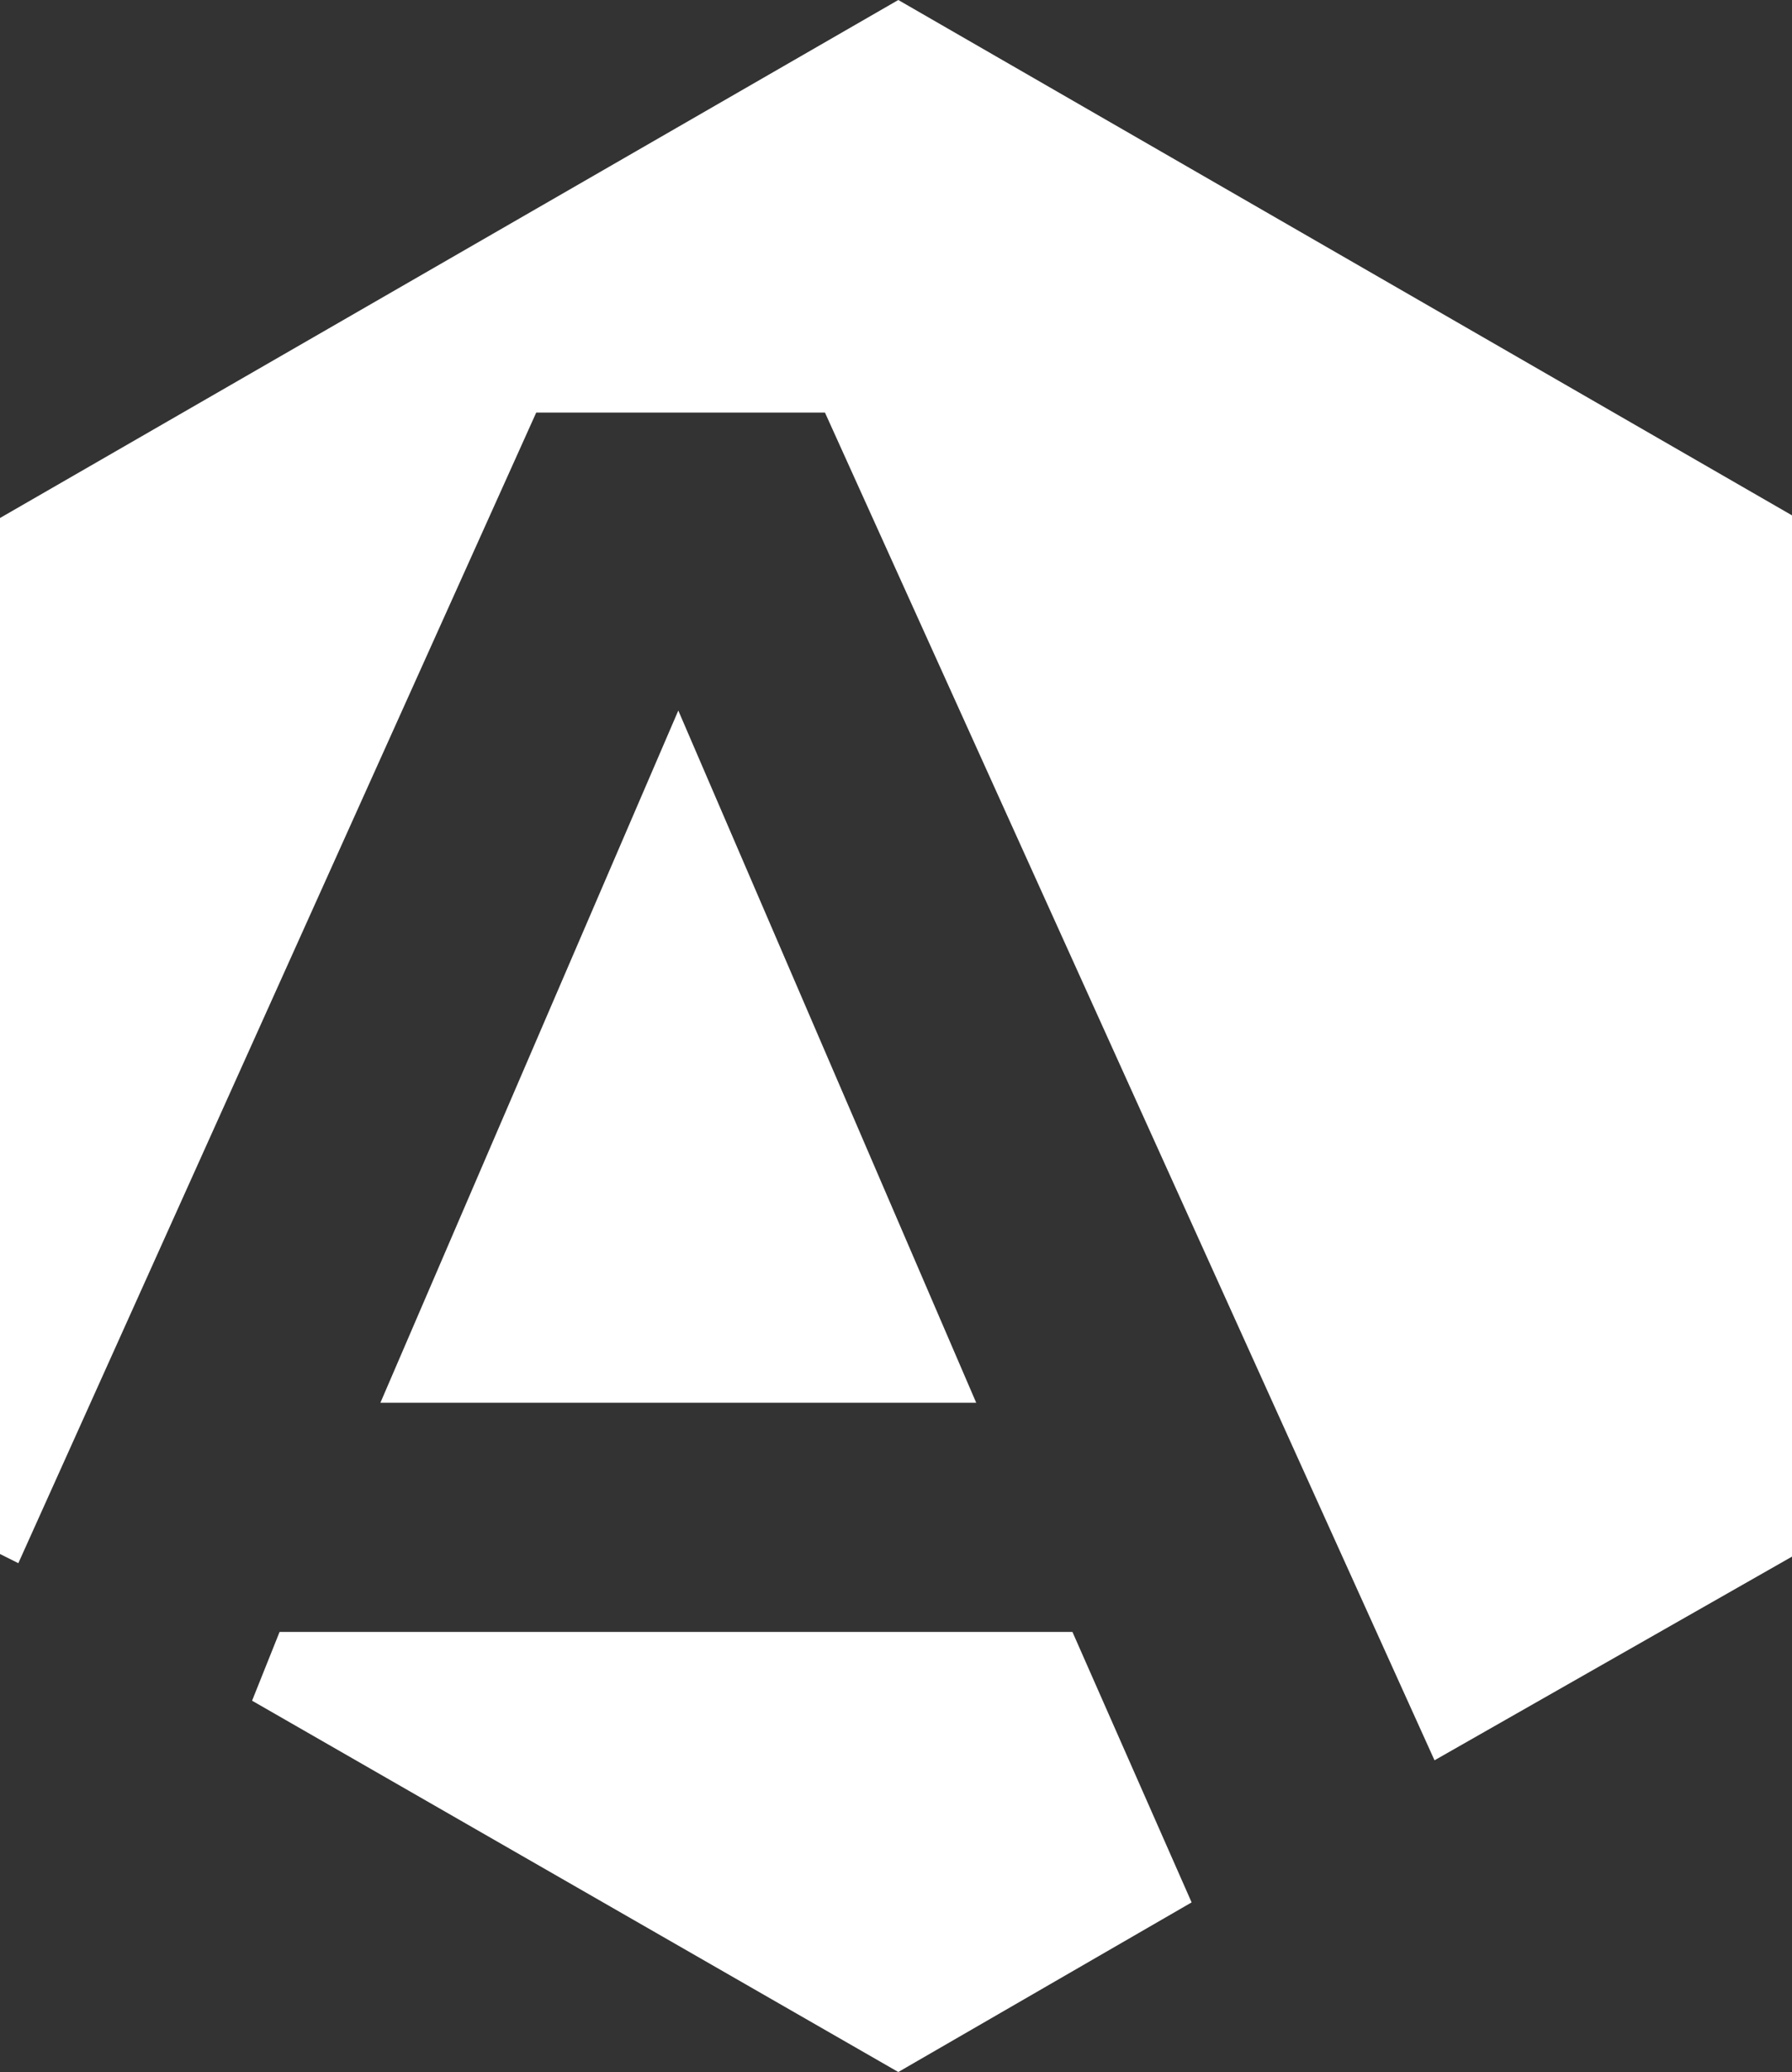 <?xml version="1.0" encoding="utf-8"?>
<!-- Generator: Adobe Illustrator 25.2.3, SVG Export Plug-In . SVG Version: 6.00 Build 0)  -->
<svg version="1.1" id="Ebene_1" xmlns="http://www.w3.org/2000/svg" xmlns:xlink="http://www.w3.org/1999/xlink" x="0px" y="0px"
	 viewBox="0 0 39.1 45.2" style="enable-background:new 0 0 39.1 45.2;" xml:space="preserve">
<rect x="0" y="0" width="39.1" height="45.2" fill="#333333" stroke="none"/>
<style type="text/css">
	.st0{fill:#FFFFFF;}
</style>
<g id="Gruppe_3" transform="translate(0 0)">
	<path id="Pfad_1" class="st0" d="M23.4,35.6H6.1l-0.6,1.5l14.1,8.1l6.4-3.7L23.4,35.6z"/>
	<path id="Pfad_2" class="st0" d="M8.3,30.6h13l-6.5-15.1L8.3,30.6z"/>
	<path id="Pfad_3" class="st0" d="M19.6,0L0,11.3v22.6l0.4,0.2L11.7,9H18l13.3,29.4l7.9-4.5V11.3L19.6,0z"/>
</g>
</svg>
